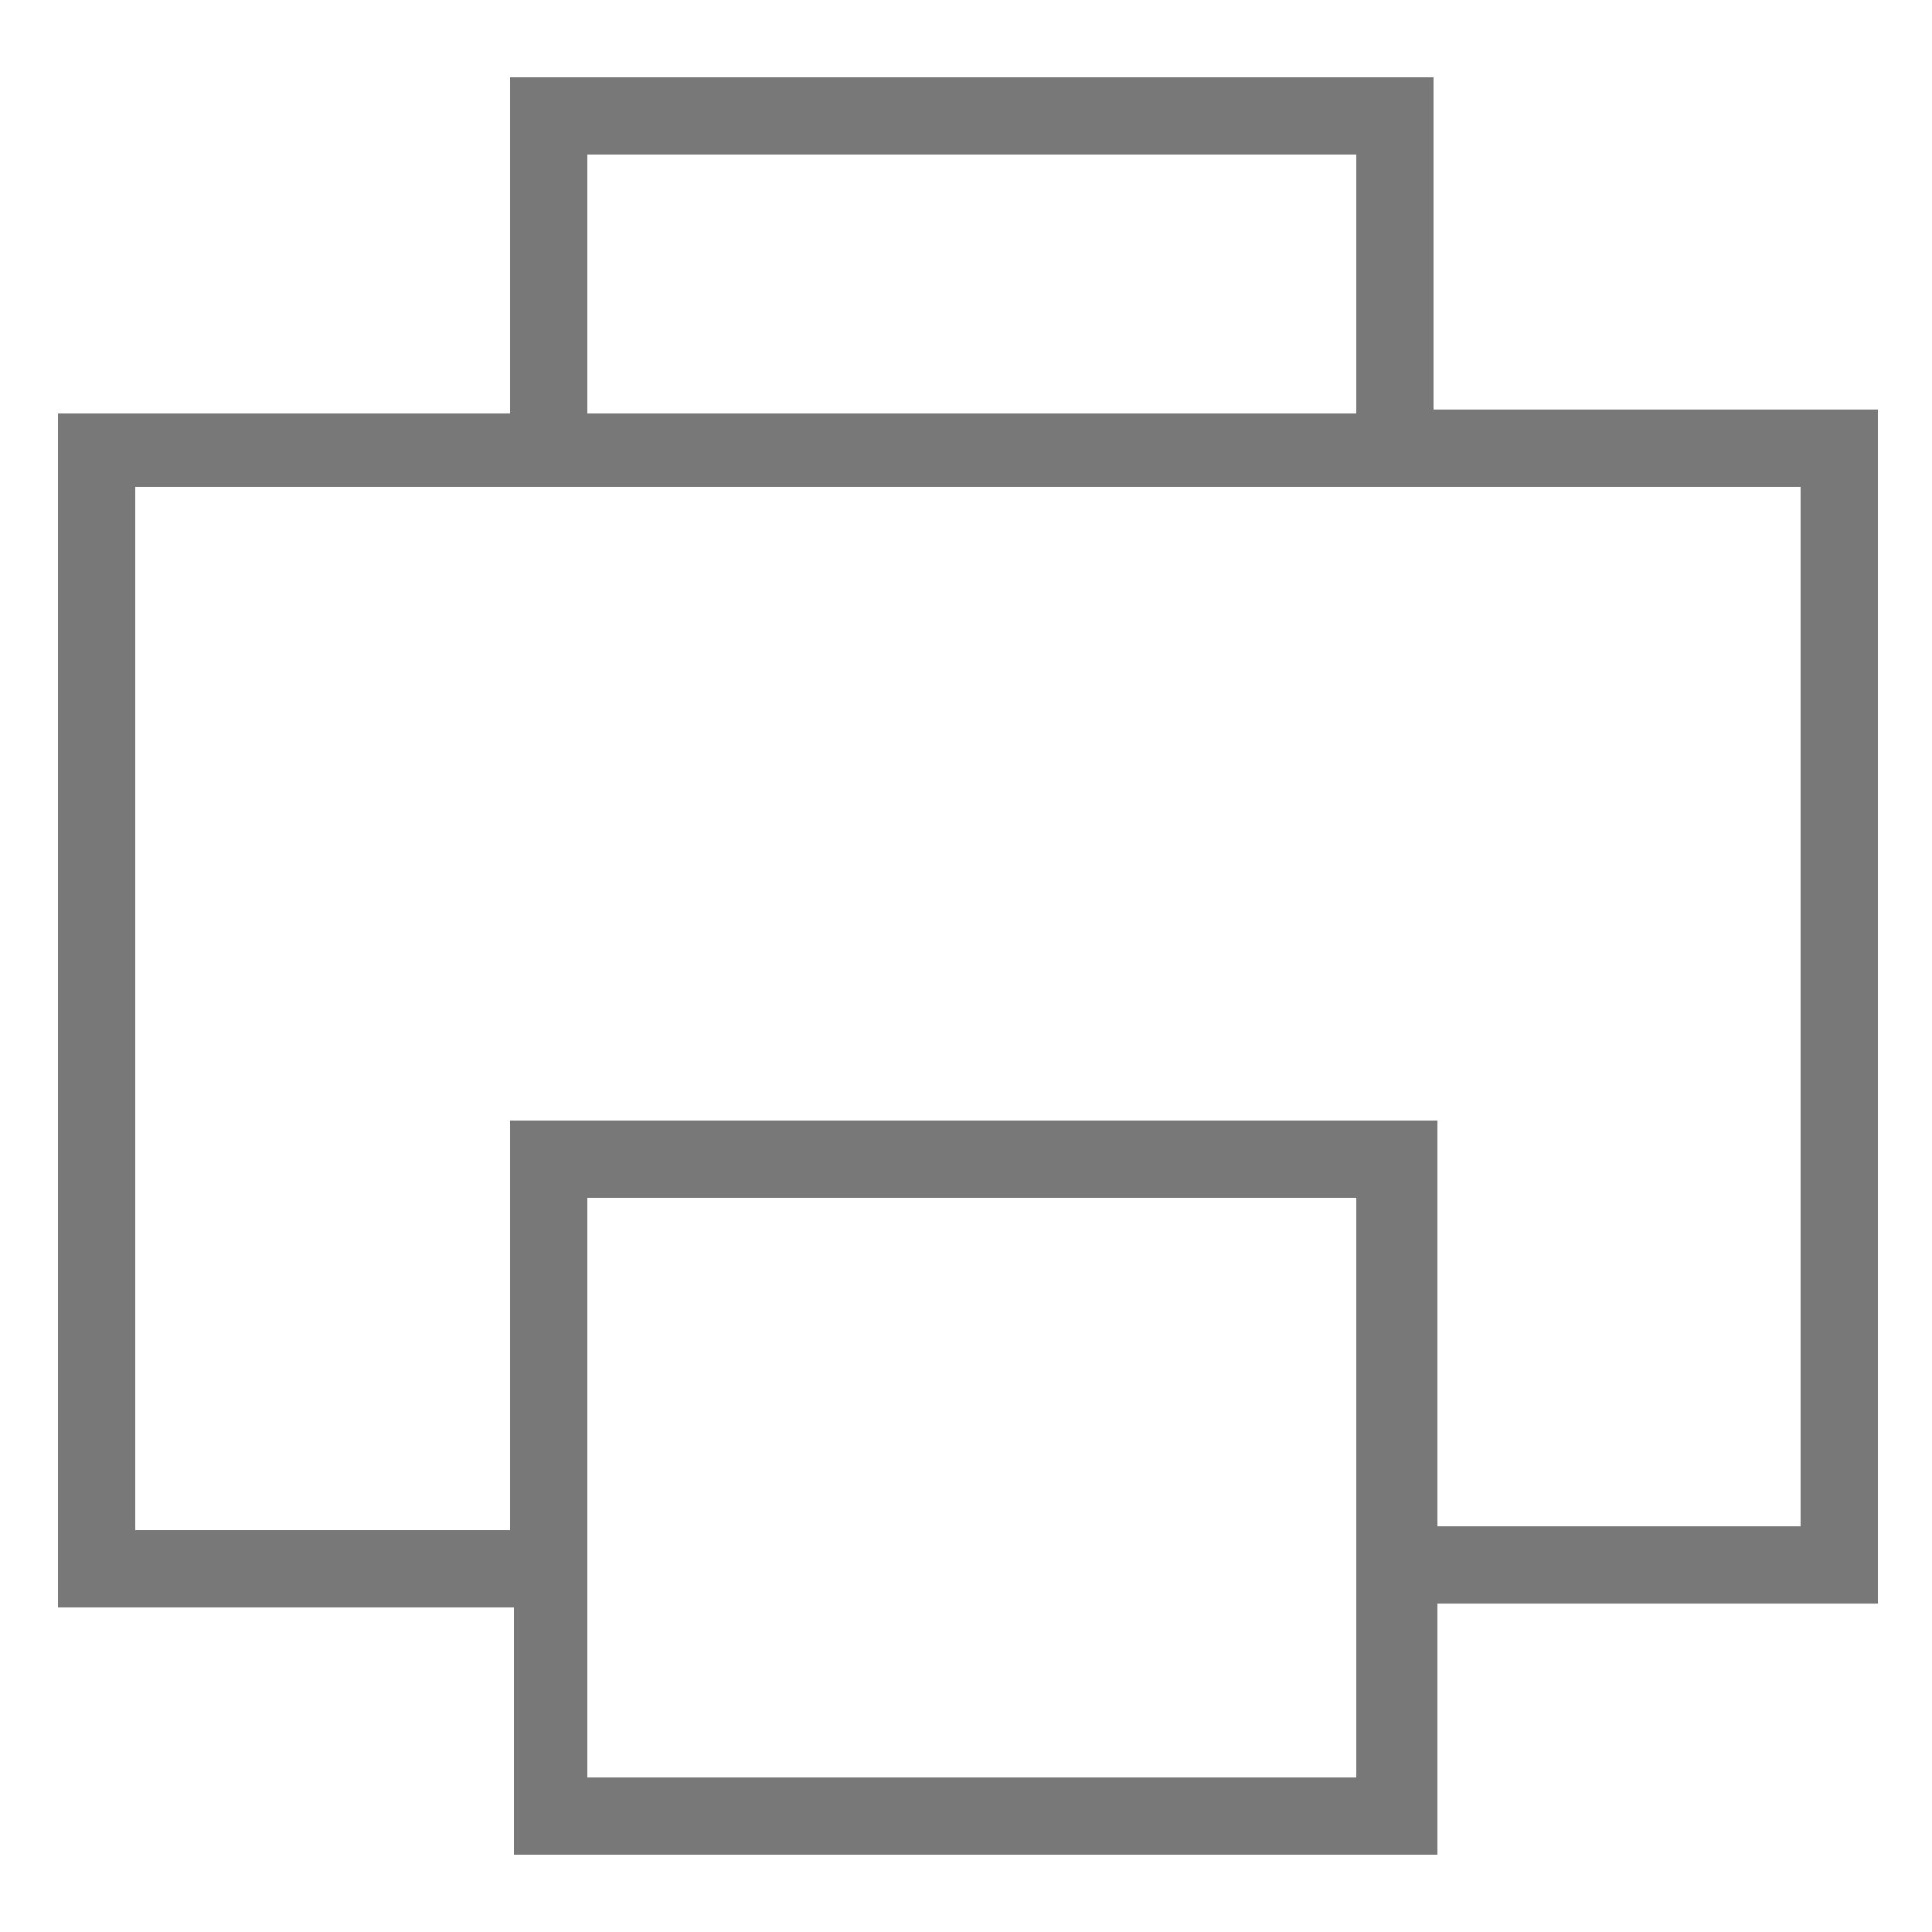 <?xml version="1.0" encoding="utf-8"?>
<!-- Generator: Adobe Illustrator 19.2.1, SVG Export Plug-In . SVG Version: 6.00 Build 0)  -->
<svg xmlns="http://www.w3.org/2000/svg" version="1.1" width="50" height="50"><svg xmlns:xlink="http://www.w3.org/1999/xlink" version="1.1" id="Ebene_1" x="0" y="0" viewBox="0 0 50 50" style="enable-background:new 0 0 50 50;" xml:space="preserve" width="50" height="50">
<style type="text/css">
	.st0{fill:#787878;}
	.st1{clip-path:url(#SVGID_2_);fill:#787878;}
	.st2{clip-path:url(#SVGID_4_);fill:none;stroke:#787878;stroke-width:1.915;stroke-miterlimit:10;}
</style>
<path class="st0" d="M15.2,31h19.9V46H15.2V31z M3.5,12.6h43.1v26.9h-9.4V29H13.2v10.6H3.5V12.6z M15.2,4h19.9v6.7H15.2V4z M13.2,2  v8.7H1.5v30.9h11.8V48h23.9v-6.5h11.4V10.6H37.1V2H13.2z"/>
</svg></svg>
